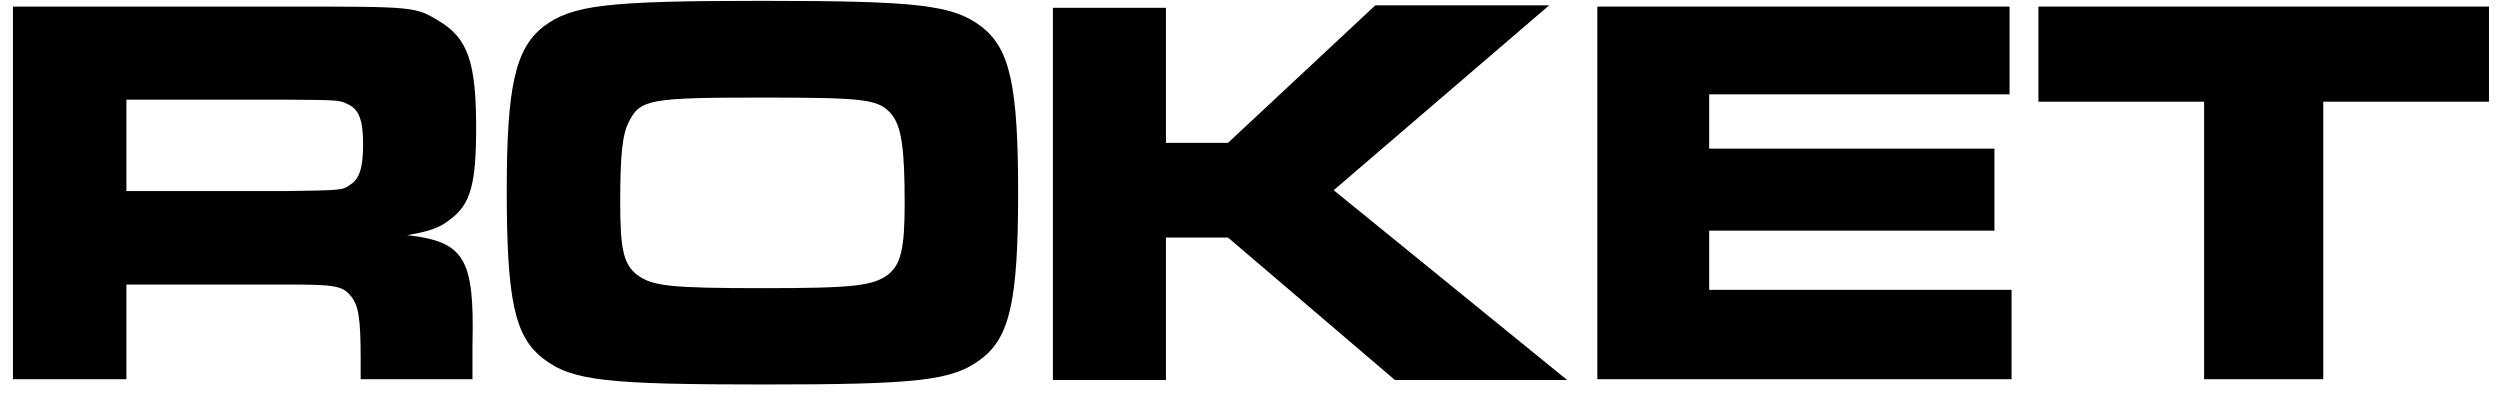 <svg width="120" height="19" viewBox="0 0 120 19" fill="none" xmlns="http://www.w3.org/2000/svg">
<path fill-rule="evenodd" clip-rule="evenodd" d="M0.621 0.316H13.785C19.937 0.316 19.937 0.316 21.092 1.022C22.464 1.844 22.855 3.02 22.855 6.135C22.855 8.779 22.601 9.798 21.621 10.523C21.112 10.934 20.603 11.11 19.545 11.287C22.307 11.6 22.777 12.403 22.679 16.537V18.202H17.312V17.262C17.312 15.244 17.214 14.597 16.783 14.147C16.41 13.716 15.999 13.657 13.746 13.657H6.067V18.202H0.621V0.316ZM13.727 9.171C16.45 9.132 16.45 9.132 16.822 8.858C17.253 8.583 17.429 8.054 17.429 6.918C17.429 5.723 17.214 5.214 16.645 4.979C16.273 4.802 16.195 4.802 13.727 4.783H6.067V9.171H13.727Z" fill="black"/>
<path fill-rule="evenodd" clip-rule="evenodd" d="M47.107 1.275C48.478 2.333 48.87 4.116 48.87 9.248C48.87 14.381 48.478 16.183 47.107 17.221C45.736 18.279 44.051 18.455 36.646 18.455C29.124 18.455 27.459 18.279 26.087 17.221C24.696 16.163 24.324 14.381 24.324 9.131C24.324 4.155 24.736 2.333 26.087 1.275C27.459 0.237 29.124 0.041 36.607 0.041C44.071 0.041 45.736 0.237 47.107 1.275ZM30.201 5.82C29.868 6.427 29.77 7.446 29.77 9.718C29.77 11.952 29.927 12.676 30.573 13.186C31.298 13.734 32.16 13.832 36.646 13.832C41.015 13.832 41.896 13.715 42.621 13.186C43.248 12.696 43.424 11.912 43.424 9.758C43.424 7.093 43.267 6.075 42.797 5.487C42.17 4.762 41.583 4.684 36.607 4.684C31.239 4.684 30.73 4.762 30.201 5.82Z" fill="black"/>
<path d="M55.965 0.373V6.858H58.943L66.015 0.256H74.36L64.017 9.13L75.222 18.239H66.955L58.943 11.402H55.965V18.239H50.539V0.373H55.965Z" fill="black"/>
<path d="M96.458 0.316V4.528H82.04V7.134H95.733V11.071H82.04V13.912H96.555V18.202H76.672V0.316H96.458Z" fill="black"/>
<path d="M119.471 0.316V4.881H111.517V18.202H105.797V4.881H97.844V0.316H119.471Z" fill="black"/>
</svg>
